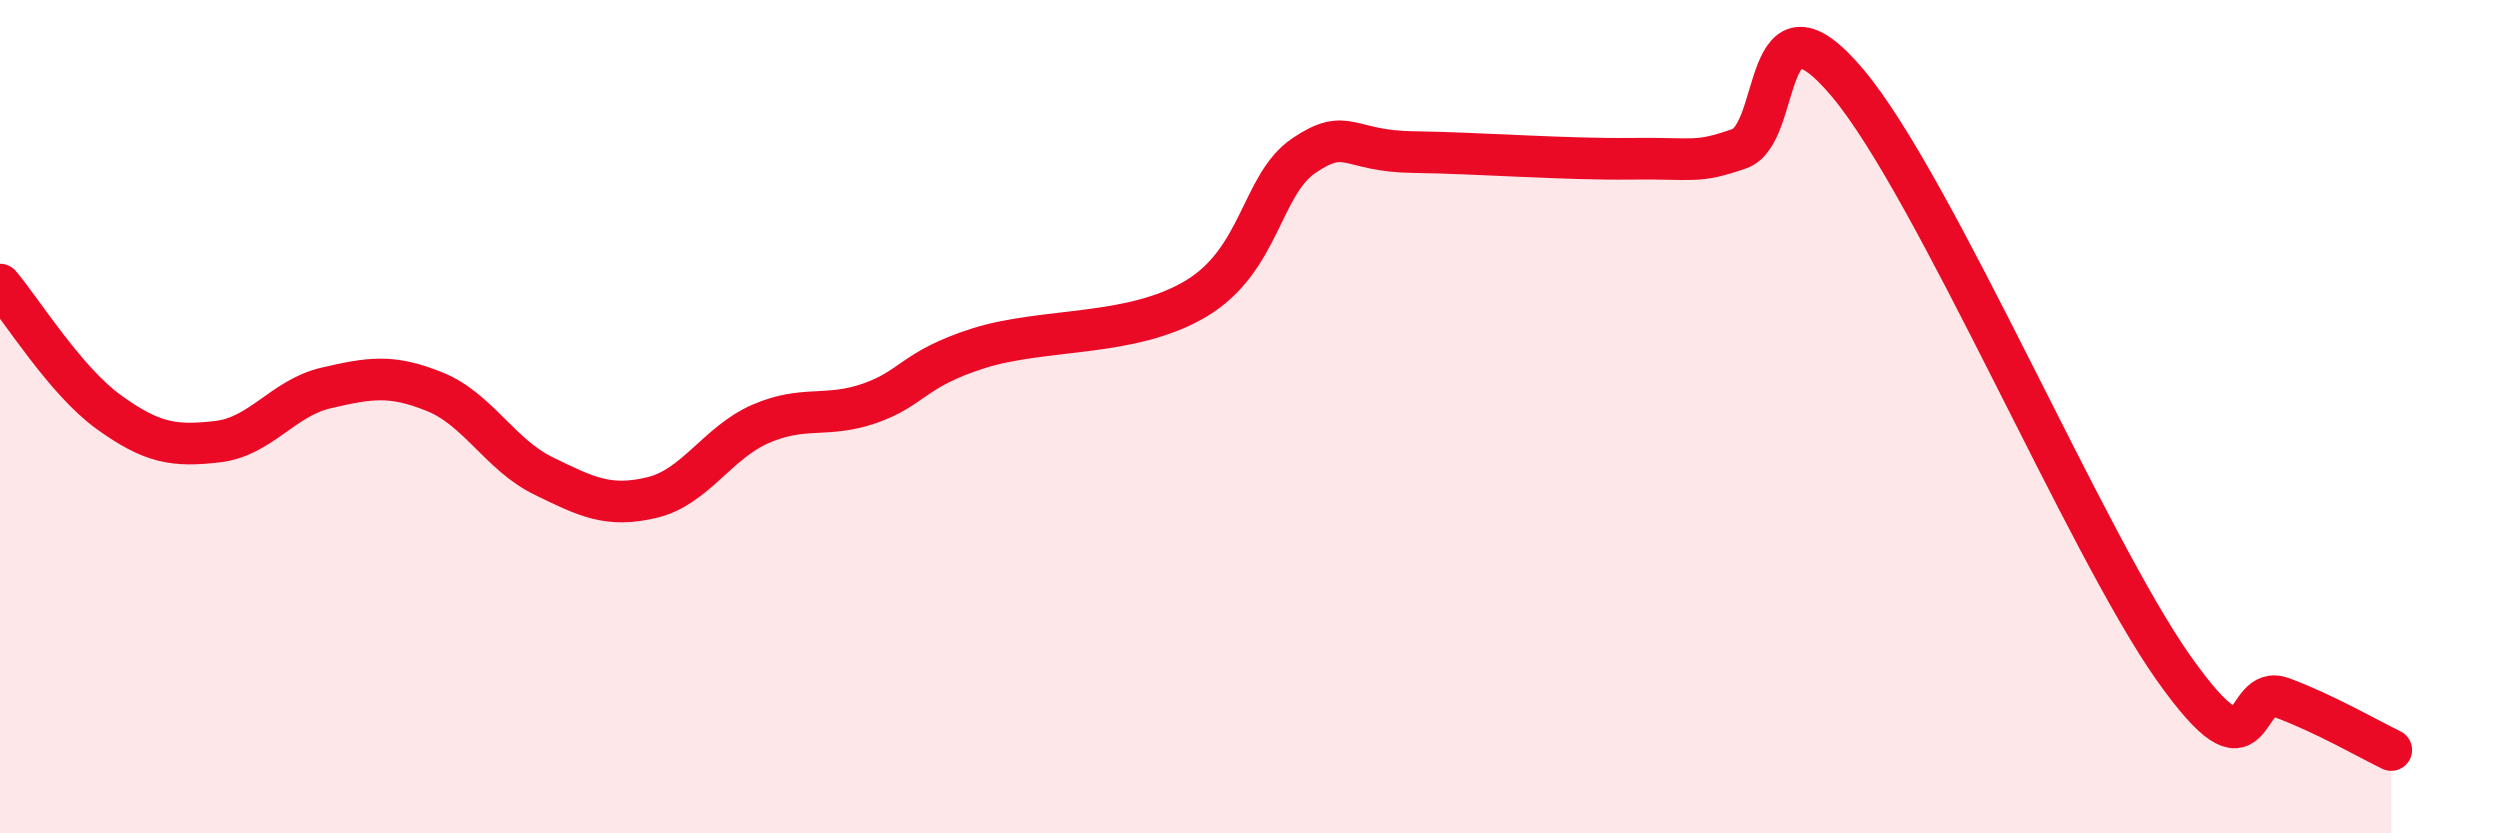 
    <svg width="60" height="20" viewBox="0 0 60 20" xmlns="http://www.w3.org/2000/svg">
      <path
        d="M 0,6.83 C 0.52,7.44 1.57,9.14 2.61,9.89 C 3.65,10.64 4.18,10.72 5.22,10.6 C 6.26,10.48 6.79,9.55 7.83,9.31 C 8.87,9.07 9.39,8.98 10.43,9.4 C 11.47,9.82 12,10.91 13.04,11.42 C 14.08,11.93 14.61,12.19 15.65,11.94 C 16.69,11.69 17.22,10.62 18.26,10.17 C 19.3,9.72 19.83,10.04 20.87,9.68 C 21.91,9.32 21.91,8.86 23.48,8.36 C 25.05,7.86 27.14,8.1 28.7,7.17 C 30.26,6.24 30.26,4.43 31.3,3.73 C 32.34,3.03 32.34,3.63 33.91,3.65 C 35.48,3.67 37.56,3.83 39.13,3.81 C 40.7,3.79 40.7,3.93 41.74,3.57 C 42.78,3.21 42.26,-0.49 44.35,2 C 46.44,4.49 50.08,13.09 52.17,16.04 C 54.26,18.99 53.74,16.36 54.78,16.75 C 55.82,17.14 56.87,17.75 57.39,18L57.39 20L0 20Z"
        fill="#EB0A25"
        opacity="0.1"
        stroke-linecap="round"
        stroke-linejoin="round"
      />
      <path
        d="M 0,6.83 C 0.52,7.44 1.57,9.14 2.61,9.89 C 3.65,10.64 4.18,10.72 5.22,10.6 C 6.26,10.48 6.79,9.55 7.83,9.31 C 8.87,9.07 9.39,8.98 10.43,9.4 C 11.47,9.82 12,10.91 13.04,11.42 C 14.08,11.93 14.61,12.19 15.65,11.94 C 16.69,11.69 17.22,10.62 18.26,10.17 C 19.3,9.72 19.83,10.04 20.87,9.68 C 21.91,9.32 21.91,8.86 23.48,8.36 C 25.05,7.86 27.14,8.1 28.7,7.17 C 30.26,6.24 30.26,4.43 31.3,3.73 C 32.34,3.03 32.34,3.63 33.91,3.65 C 35.48,3.67 37.56,3.83 39.13,3.81 C 40.7,3.79 40.7,3.93 41.74,3.57 C 42.78,3.21 42.26,-0.49 44.35,2 C 46.44,4.49 50.08,13.09 52.17,16.04 C 54.26,18.99 53.74,16.36 54.78,16.75 C 55.82,17.14 56.87,17.75 57.39,18"
        stroke="#EB0A25"
        stroke-width="1"
        fill="none"
        stroke-linecap="round"
        stroke-linejoin="round"
      />
    </svg>
  